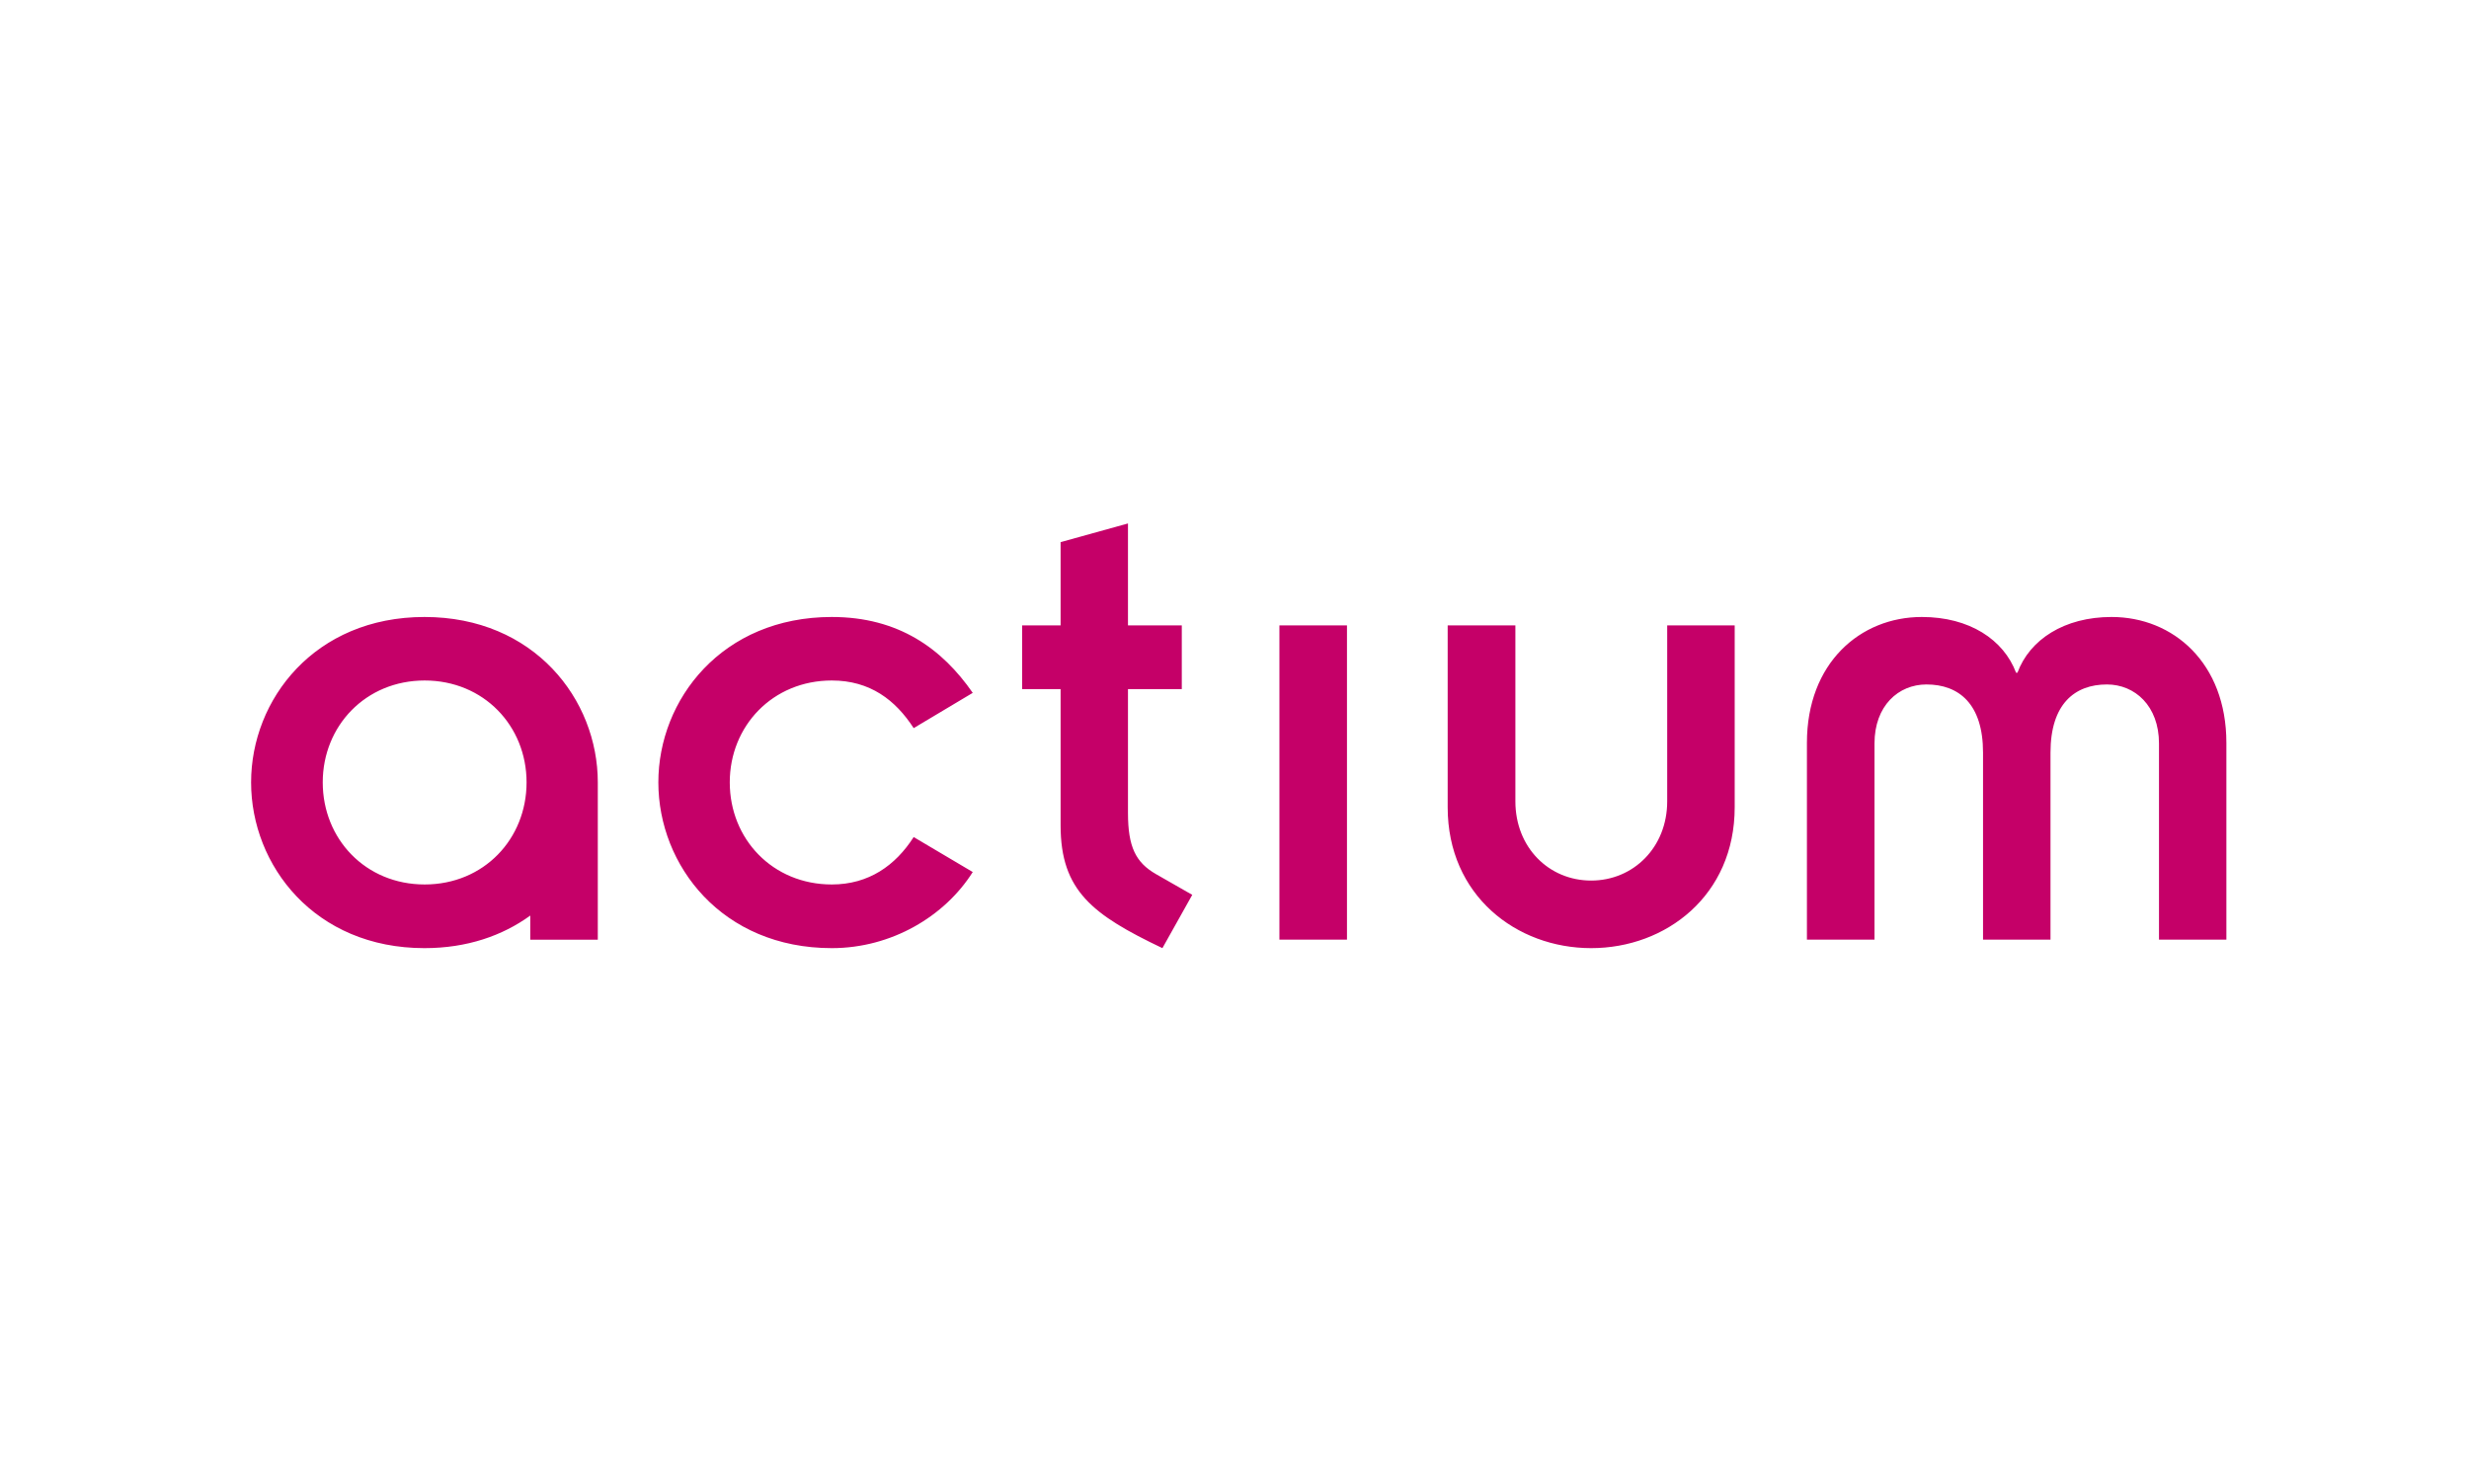 <svg width="173" height="104" viewBox="0 0 173 104" fill="none" xmlns="http://www.w3.org/2000/svg">
<path d="M156 65.856V52.065C156 46.473 152.285 43.242 147.954 43.242C144.635 43.242 142.216 44.831 141.361 47.146H141.263C140.391 44.831 138 43.242 134.66 43.242C130.337 43.242 126.609 46.473 126.609 52.065V65.856H131.344V52.106C131.344 49.466 133.017 47.971 134.984 47.971C137.259 47.971 138.949 49.337 138.949 52.748V65.856H143.676V52.748C143.676 49.337 145.376 47.971 147.63 47.971C149.583 47.971 151.278 49.466 151.278 52.106V65.856H156ZM121.548 56.58V43.832H116.819V56.162C116.819 59.391 114.446 61.715 111.491 61.715C108.524 61.715 106.181 59.391 106.181 56.162V43.832H101.437V56.58C101.437 62.763 106.256 66.451 111.491 66.451C116.728 66.451 121.548 62.763 121.548 56.58ZM89.647 65.856H94.381V43.832H89.647V65.856ZM79.036 56.978V48.295H82.807V43.832H79.036V36.687L74.315 37.997V43.832H71.621V48.295H74.315V57.85C74.315 62.441 76.57 64.12 81.449 66.451L83.54 62.716L80.997 61.262C79.579 60.447 79.036 59.356 79.036 56.978ZM51.134 54.832C51.134 50.884 54.135 47.693 58.283 47.693C60.969 47.693 62.745 49.065 64.02 51.031L68.159 48.56C66.02 45.472 62.969 43.242 58.283 43.242C50.593 43.242 46.13 49.023 46.13 54.832C46.13 60.658 50.593 66.451 58.283 66.451C62.463 66.451 66.2 64.225 68.159 61.117L64.02 58.666C62.745 60.658 60.873 61.989 58.283 61.989C54.135 61.989 51.134 58.801 51.134 54.832ZM37.156 65.861H41.887V54.832C41.887 49.023 37.432 43.242 29.742 43.242C22.051 43.242 17.594 49.023 17.594 54.832C17.594 60.658 22.051 66.451 29.742 66.451C32.722 66.451 35.209 65.58 37.156 64.168V65.861ZM36.896 54.832C36.896 58.801 33.901 61.989 29.755 61.989C25.616 61.989 22.614 58.801 22.614 54.832C22.614 50.883 25.616 47.693 29.755 47.693C33.901 47.693 36.896 50.883 36.896 54.832Z" fill="#C50068"/>
</svg>
